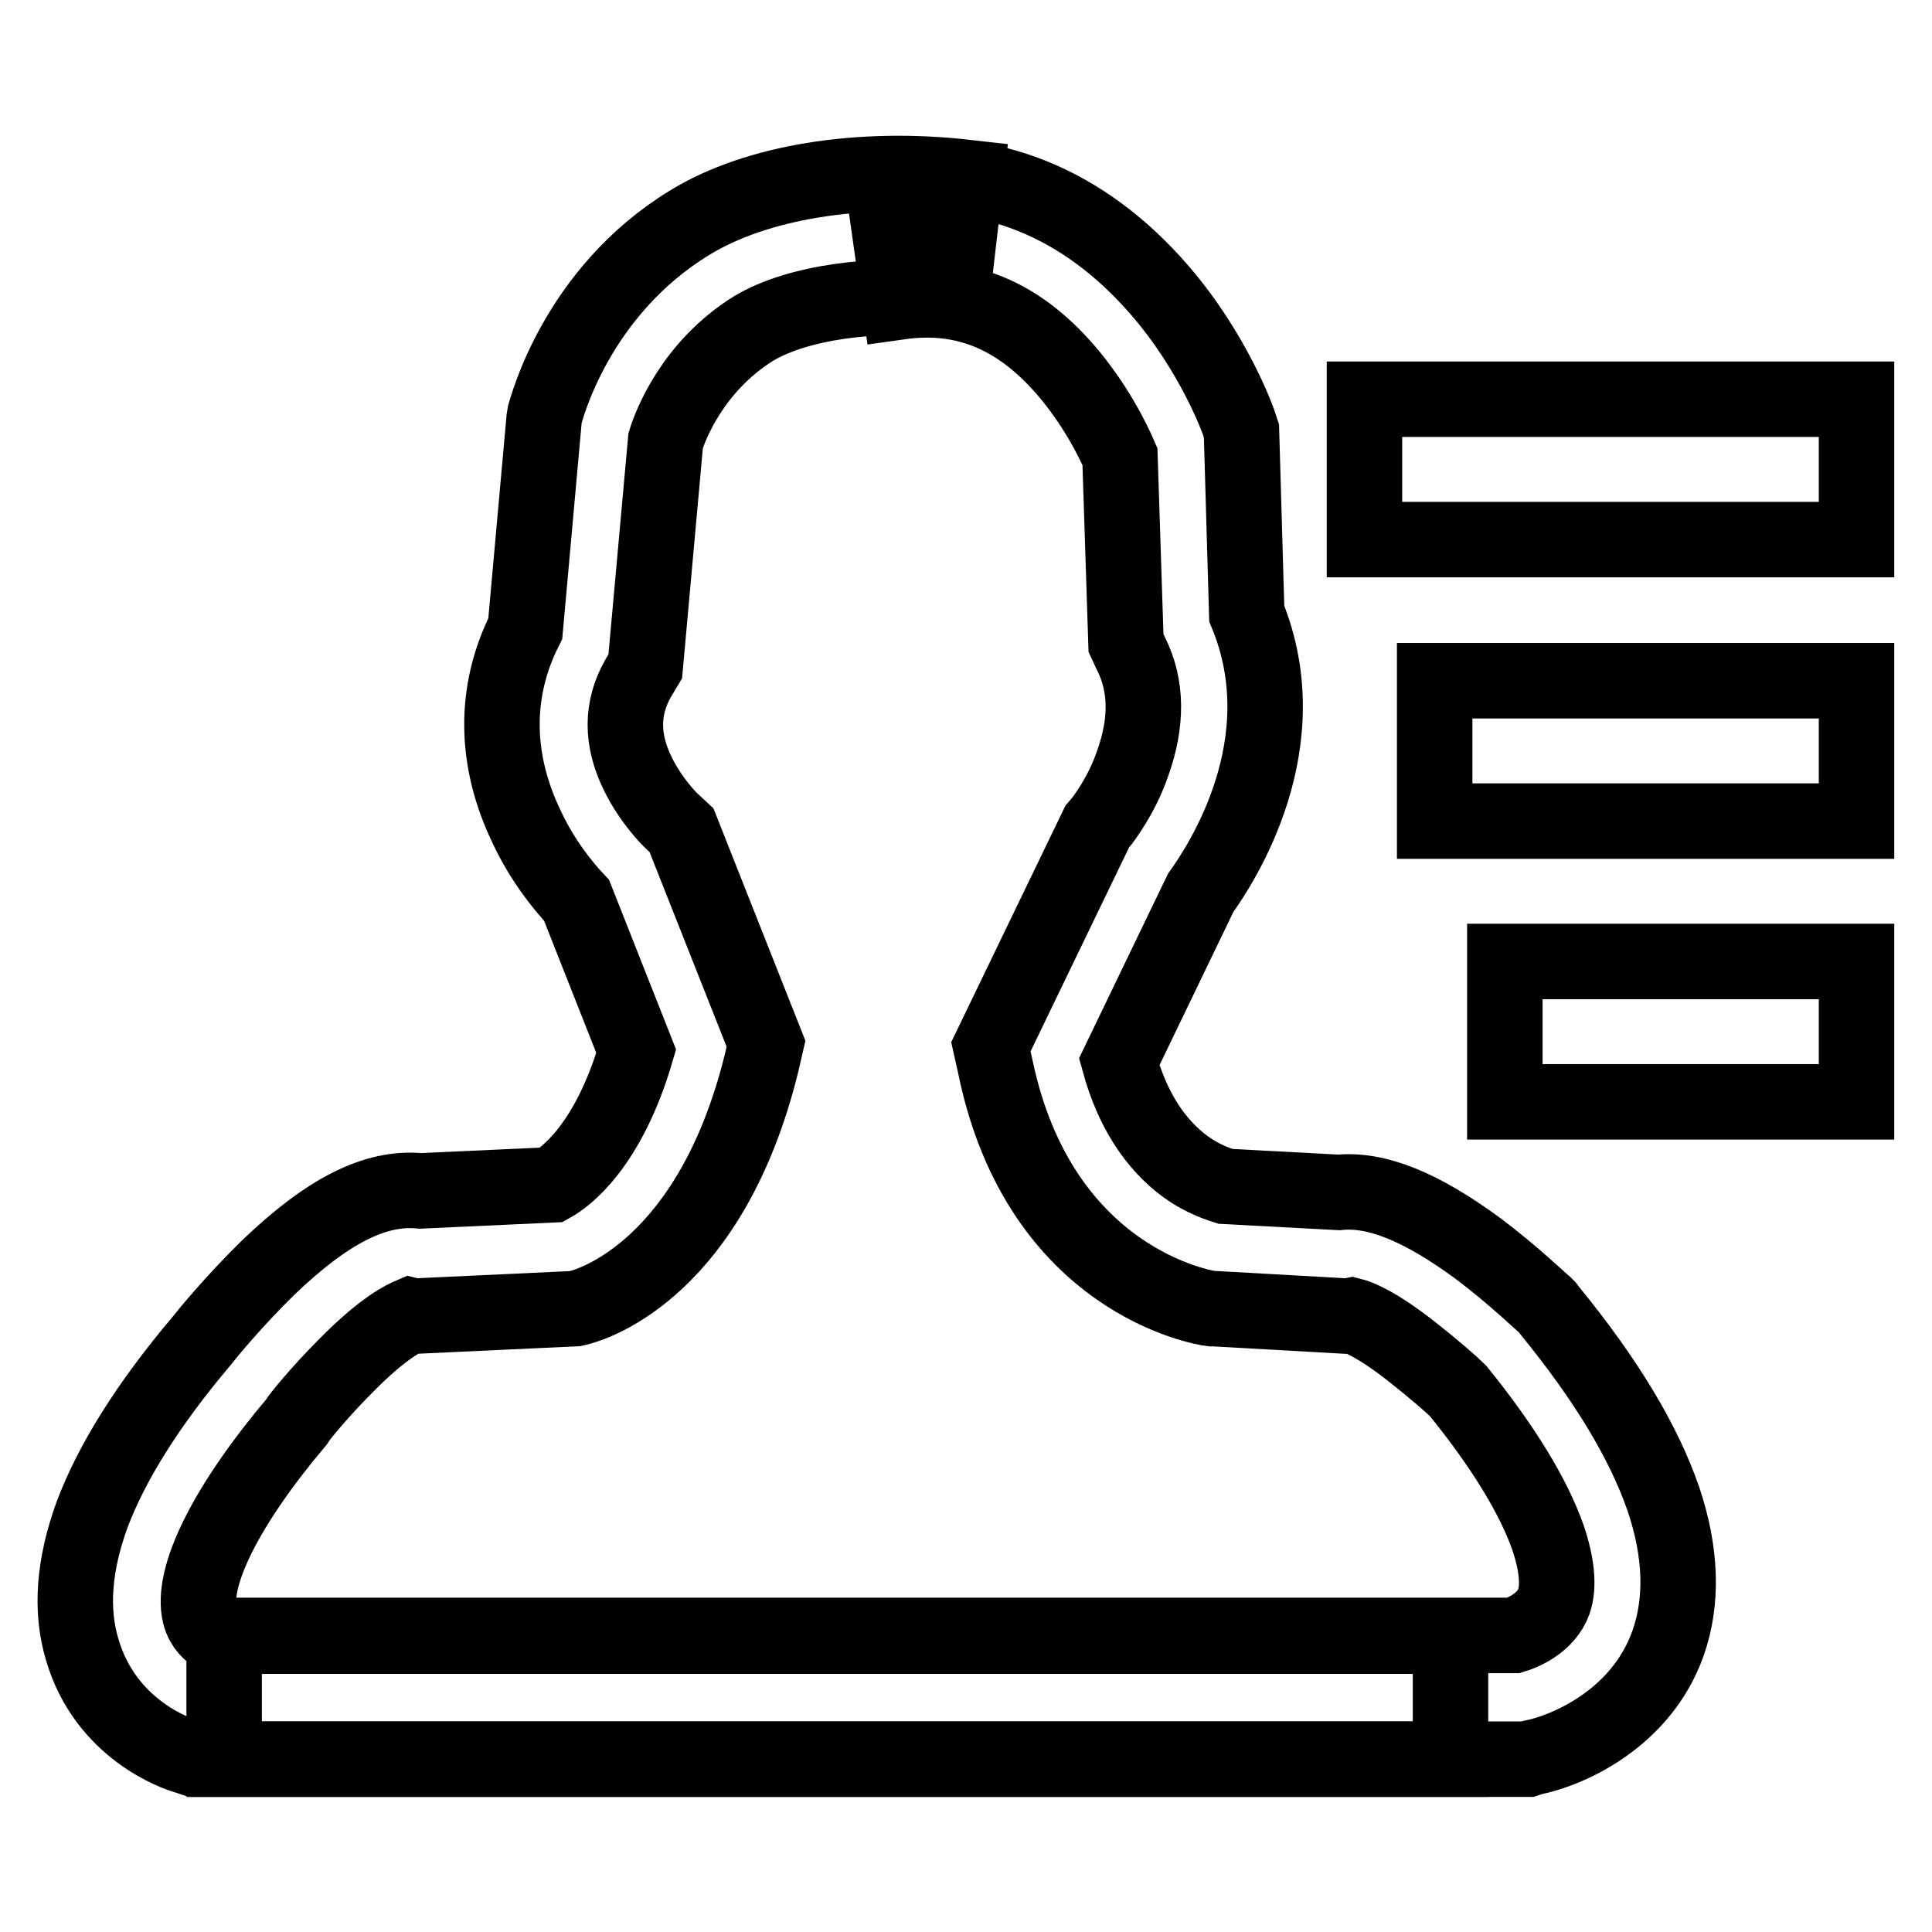 <?xml version="1.0" encoding="utf-8"?>
<!-- Svg Vector Icons : http://www.onlinewebfonts.com/icon -->
<!DOCTYPE svg PUBLIC "-//W3C//DTD SVG 1.1//EN" "http://www.w3.org/Graphics/SVG/1.1/DTD/svg11.dtd">
<svg version="1.1" xmlns="http://www.w3.org/2000/svg" xmlns:xlink="http://www.w3.org/1999/xlink" x="0px" y="0px" viewBox="0 0 256 256" enable-background="new 0 0 256 256" xml:space="preserve">
<g><g><path stroke-width="10" fill-opacity="0" stroke="#000000"  d="M31.1,227.2"/><path stroke-width="10" fill-opacity="0" stroke="#000000"  d="M202.4,233.1H29.7v-16.4h170.9c1.3-0.4,4.3-1.7,5.3-4.5c0.7-2,0.4-5-0.8-8.5c-1.9-5.4-5.9-12-11.9-19.4c-0.8-0.8-3.2-2.9-6-5.1c-4.8-3.8-7.3-4.7-8.1-4.9l-0.5,0.1l-17.8-1l-0.3,0c-0.9-0.1-22.7-3.6-28.6-32l-0.6-2.7l14.1-29.2l0.6-0.7c0.2-0.3,2.6-3.3,4.1-7.7c1.9-5.3,1.9-10.2-0.2-14.4l-0.7-1.5l-0.8-24.7c-0.9-2.1-3.3-7-7.3-11.6c-6.3-7.2-13.4-10.1-21.9-8.9l-2.3-16.3c14.1-2,26.8,3.2,36.8,14.8c7.1,8.2,10.3,17.1,10.4,17.4l0.4,1.2l0.7,24.2c7.1,17.2-3.3,33.1-6.1,37l-10.8,22.4c1.7,6.2,4.7,10.9,8.8,13.9c2.5,1.8,4.7,2.4,5.3,2.6l15,0.8c5-0.5,10.9,1.9,18.4,7.4c4.8,3.6,8.7,7.4,8.9,7.5l0.3,0.3l0.3,0.4c7.6,9.3,12.5,17.5,15.1,25c2.4,7.1,2.6,13.6,0.6,19.2c-3.5,9.8-13,14.1-18,15.1L202.4,233.1z"/><path stroke-width="10" fill-opacity="0" stroke="#000000"  d="M192.2,233.1H25.8l-1.2-0.4c-1.1-0.3-10.6-3.5-13.7-14.1c-1.6-5.3-1.1-11.3,1.3-17.9c2.6-6.9,7.4-14.6,14.5-23c0.7-0.9,4.3-5.3,8.8-9.7c7.8-7.5,14.2-10.8,20.2-10.2l17.4-0.8c1.8-1,7.5-5.1,11.2-17.7l-7.9-20c-1.7-1.8-4.5-5.2-6.6-9.7c-4.3-8.9-4.4-18-0.2-26.3l2.5-27.8l0.1-0.6c0.2-0.6,4.1-16.2,19.2-25.4c8.8-5.4,22.5-7.6,36.6-6l-1.9,16.3c-10.2-1.2-20.5,0.3-26.2,3.7c-8.1,5-11.1,12.9-11.7,14.9l-2.7,29.9l-0.9,1.5c-2.3,4-2.3,8.2-0.1,12.7c1.8,3.7,4.4,6.2,4.4,6.2l1.4,1.3l11.2,28.3l-0.6,2.6c-6.7,27.1-22.2,31.8-23.9,32.3l-0.8,0.2l-21.4,1l-0.4-0.1c-0.7,0.3-3.5,1.5-8.6,6.7c-3.6,3.6-6.3,7-6.3,7.1l-0.2,0.3c-9.3,11-14.1,20.6-12.8,25.6c0.4,1.5,1.4,2.4,2.2,2.8h163.5L192.2,233.1L192.2,233.1z"/><path stroke-width="10" fill-opacity="0" stroke="#000000"  d="M180.8,52.9H246v18.6h-65.2V52.9z"/><path stroke-width="10" fill-opacity="0" stroke="#000000"  d="M190.2,90.2H246v18.6h-55.9V90.2L190.2,90.2z"/><path stroke-width="10" fill-opacity="0" stroke="#000000"  d="M199.4,127.4H246V146h-46.6V127.4z"/></g></g>
</svg>